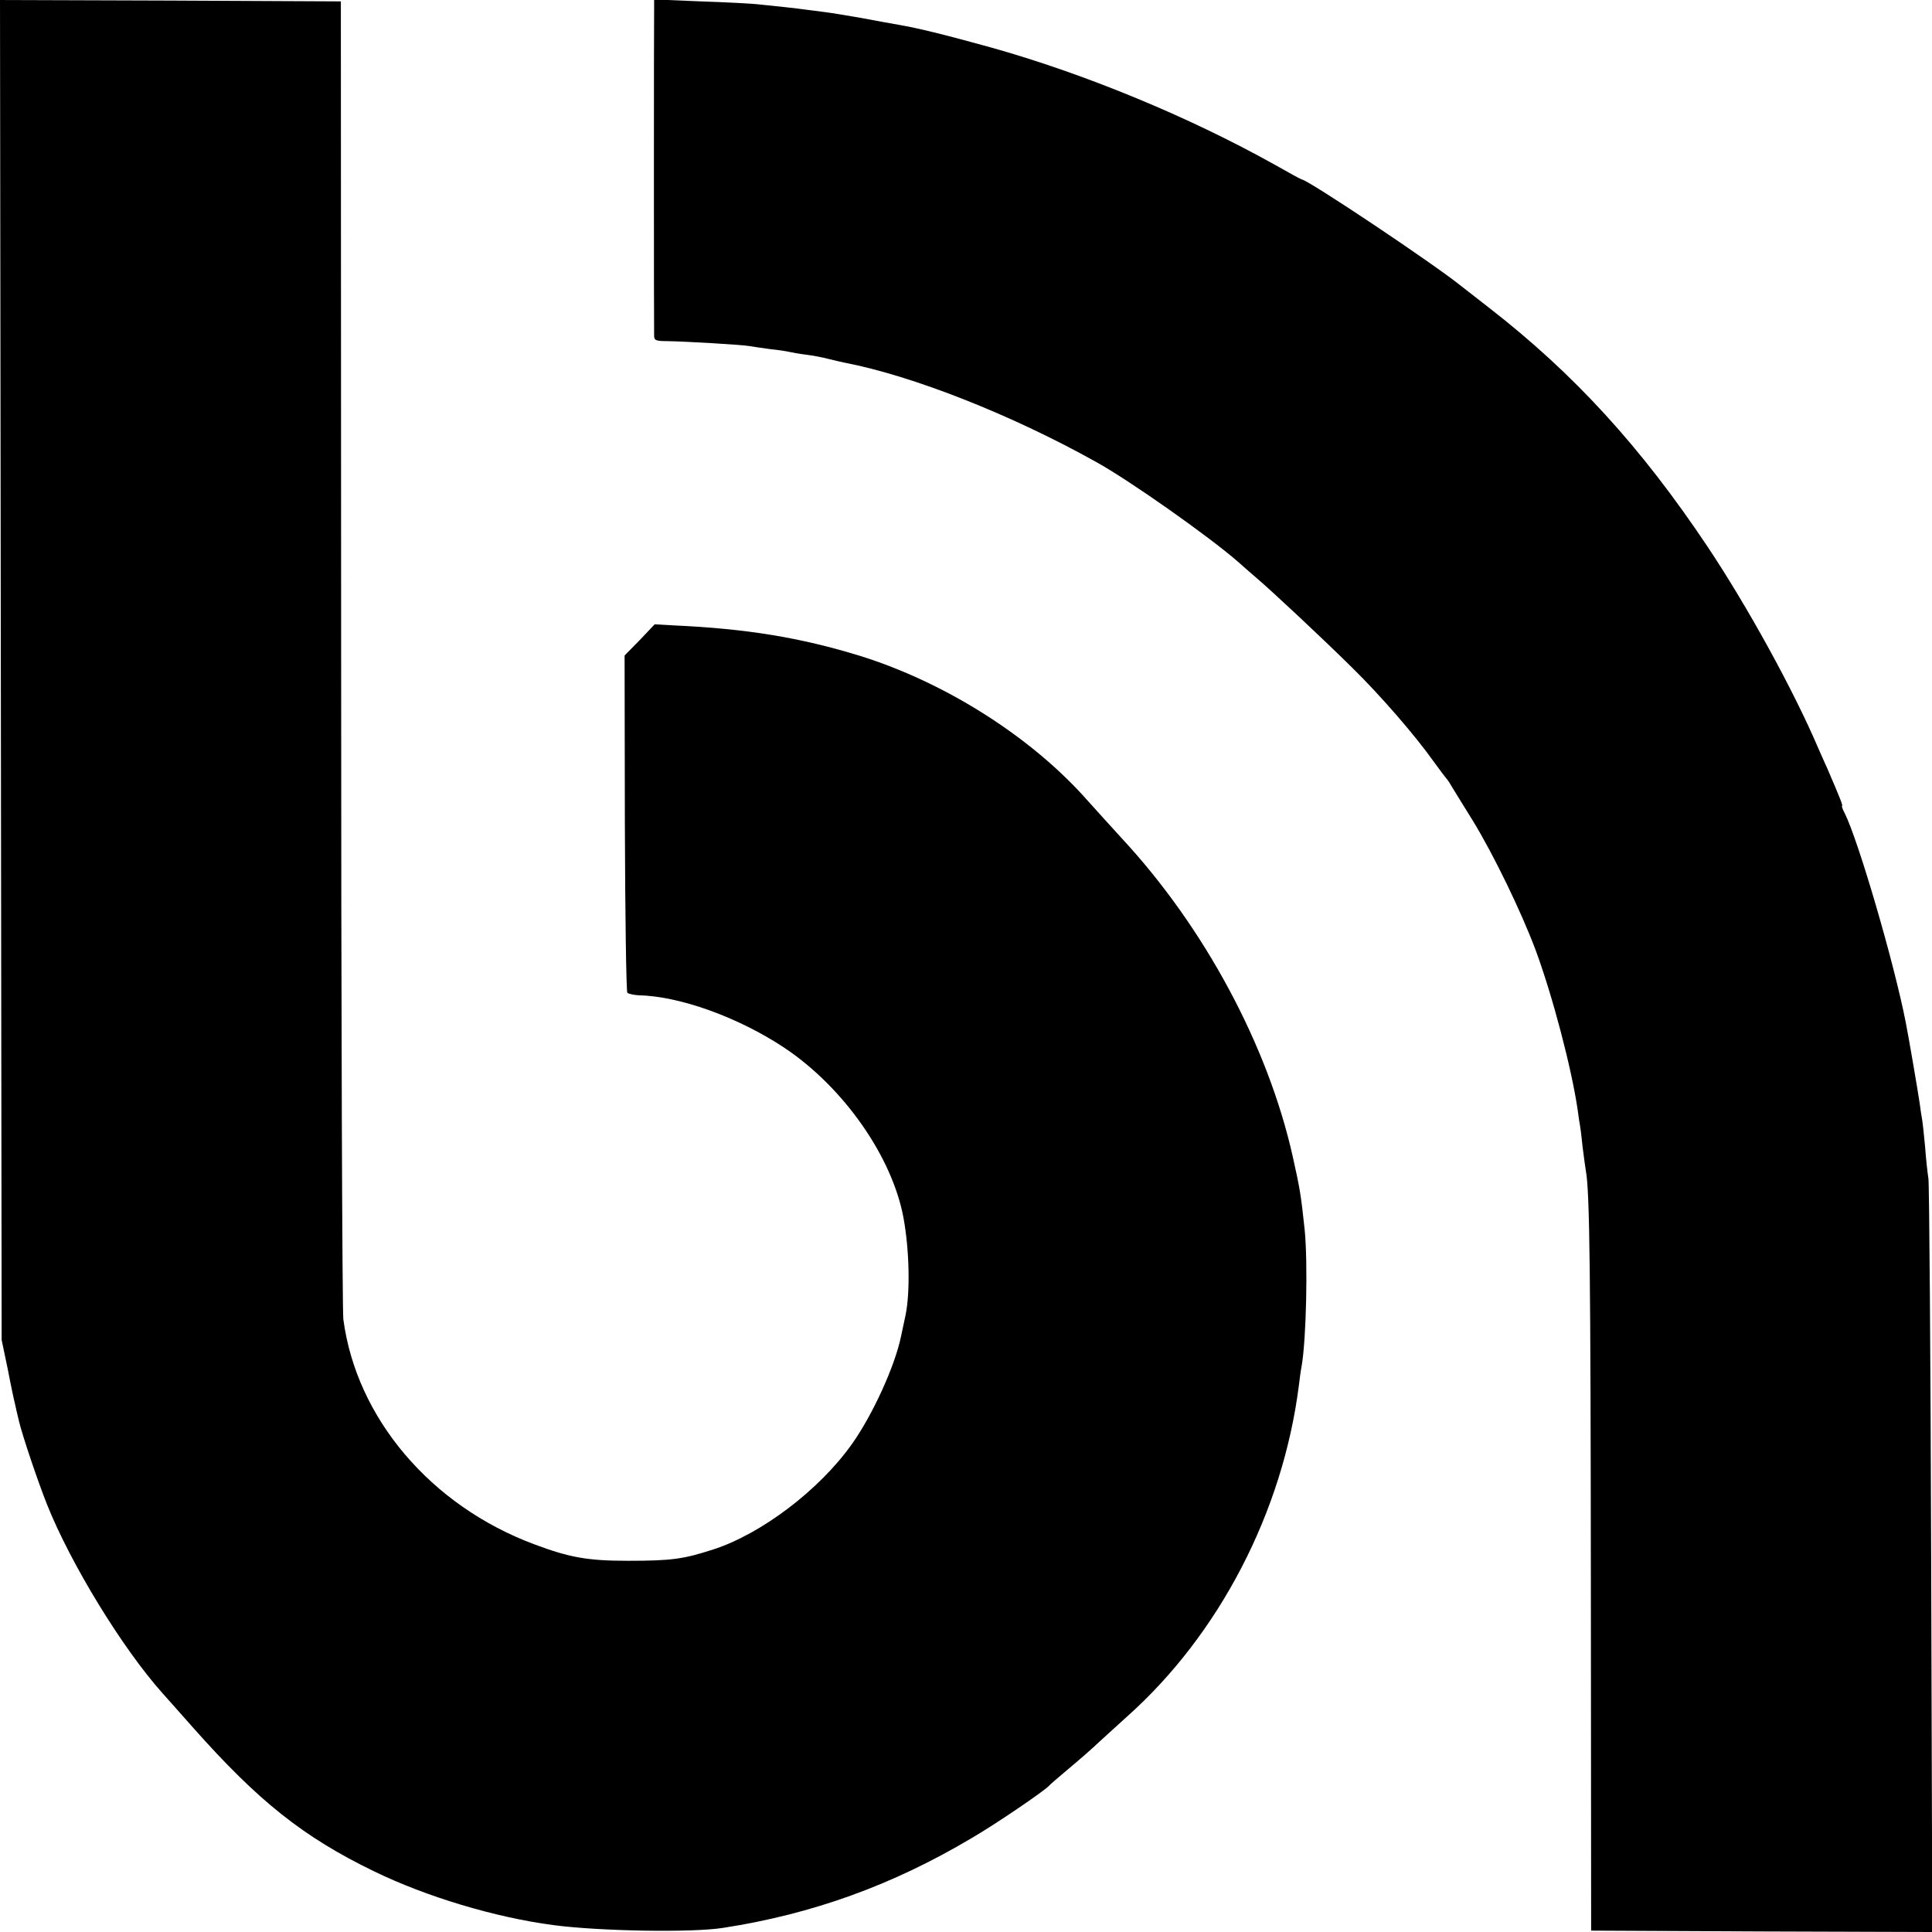 <?xml version="1.0" standalone="no"?>
<!DOCTYPE svg PUBLIC "-//W3C//DTD SVG 20010904//EN"
 "http://www.w3.org/TR/2001/REC-SVG-20010904/DTD/svg10.dtd">
<svg version="1.0" xmlns="http://www.w3.org/2000/svg"
 width="700pt" height="700pt" viewBox="0 0 700 700"
 preserveAspectRatio="xMidYMid meet">
<g transform="translate(0,700) scale(0.1,-0.1)"
fill="#000000" stroke="none">
<path d="M3 4573 l3 -2428 22 -105 c11 -58 23 -114 26 -125 2 -11 9 -40 15
-65 12 -51 68 -217 101 -300 86 -216 274 -523 419 -685 20 -22 70 -79 111
-125 236 -266 399 -396 655 -520 189 -92 438 -167 650 -195 166 -22 502 -28
615 -10 324 50 614 155 900 325 88 51 262 170 280 189 3 4 34 31 70 61 36 30
88 75 115 101 28 25 72 66 99 90 334 298 564 742 622 1199 3 25 7 56 10 70 17
97 23 376 11 495 -13 123 -17 148 -43 264 -90 403 -321 832 -619 1153 -33 36
-89 98 -125 138 -203 230 -516 428 -825 524 -215 66 -409 98 -672 110 l-71 4
-54 -57 -55 -56 1 -607 c1 -333 5 -610 9 -615 5 -4 23 -8 40 -9 150 -3 362
-80 527 -189 217 -144 394 -398 434 -620 21 -117 24 -267 7 -350 -6 -27 -13
-61 -16 -75 -22 -109 -104 -288 -179 -393 -118 -166 -328 -325 -502 -381 -108
-35 -151 -41 -309 -41 -147 0 -212 12 -340 60 -375 140 -644 458 -691 815 -4
30 -8 1117 -8 2415 l-1 2360 -618 3 -617 2 3 -2427z"/>
<path d="M2370 6968 c-1 -45 -1 -1158 0 -1184 0 -17 6 -20 48 -20 65 -1 272
-13 298 -18 12 -2 45 -7 75 -11 30 -3 61 -8 69 -10 8 -2 35 -7 60 -10 25 -3
61 -10 80 -15 19 -5 46 -11 60 -14 245 -47 604 -188 910 -359 122 -67 412
-272 515 -362 17 -15 45 -40 64 -56 57 -48 248 -227 351 -329 100 -98 227
-244 295 -340 22 -30 42 -57 45 -60 3 -3 11 -14 17 -25 7 -11 42 -69 79 -128
76 -124 175 -329 227 -467 62 -167 131 -430 153 -580 4 -30 8 -57 9 -60 1 -3
5 -36 9 -75 5 -38 10 -78 12 -88 14 -75 17 -379 18 -1487 l1 -1265 618 -3 618
-2 -4 1347 c-2 742 -7 1364 -10 1383 -3 19 -9 71 -12 115 -4 44 -9 89 -11 100
-2 10 -6 37 -9 60 -6 41 -39 235 -50 290 -42 216 -172 660 -221 758 -8 15 -12
27 -10 27 4 0 -6 26 -53 135 -5 11 -20 44 -33 74 -90 211 -258 516 -401 730
-241 361 -484 627 -792 866 -49 38 -94 73 -100 78 -103 83 -558 387 -579 387
-2 0 -46 24 -97 53 -313 175 -692 331 -1032 426 -170 47 -261 69 -330 81 -29
5 -90 16 -137 25 -47 8 -105 18 -130 21 -25 3 -56 7 -70 9 -26 4 -119 14 -180
20 -19 2 -110 7 -202 10 l-168 7 0 -34z"/>
</g>
</svg>
